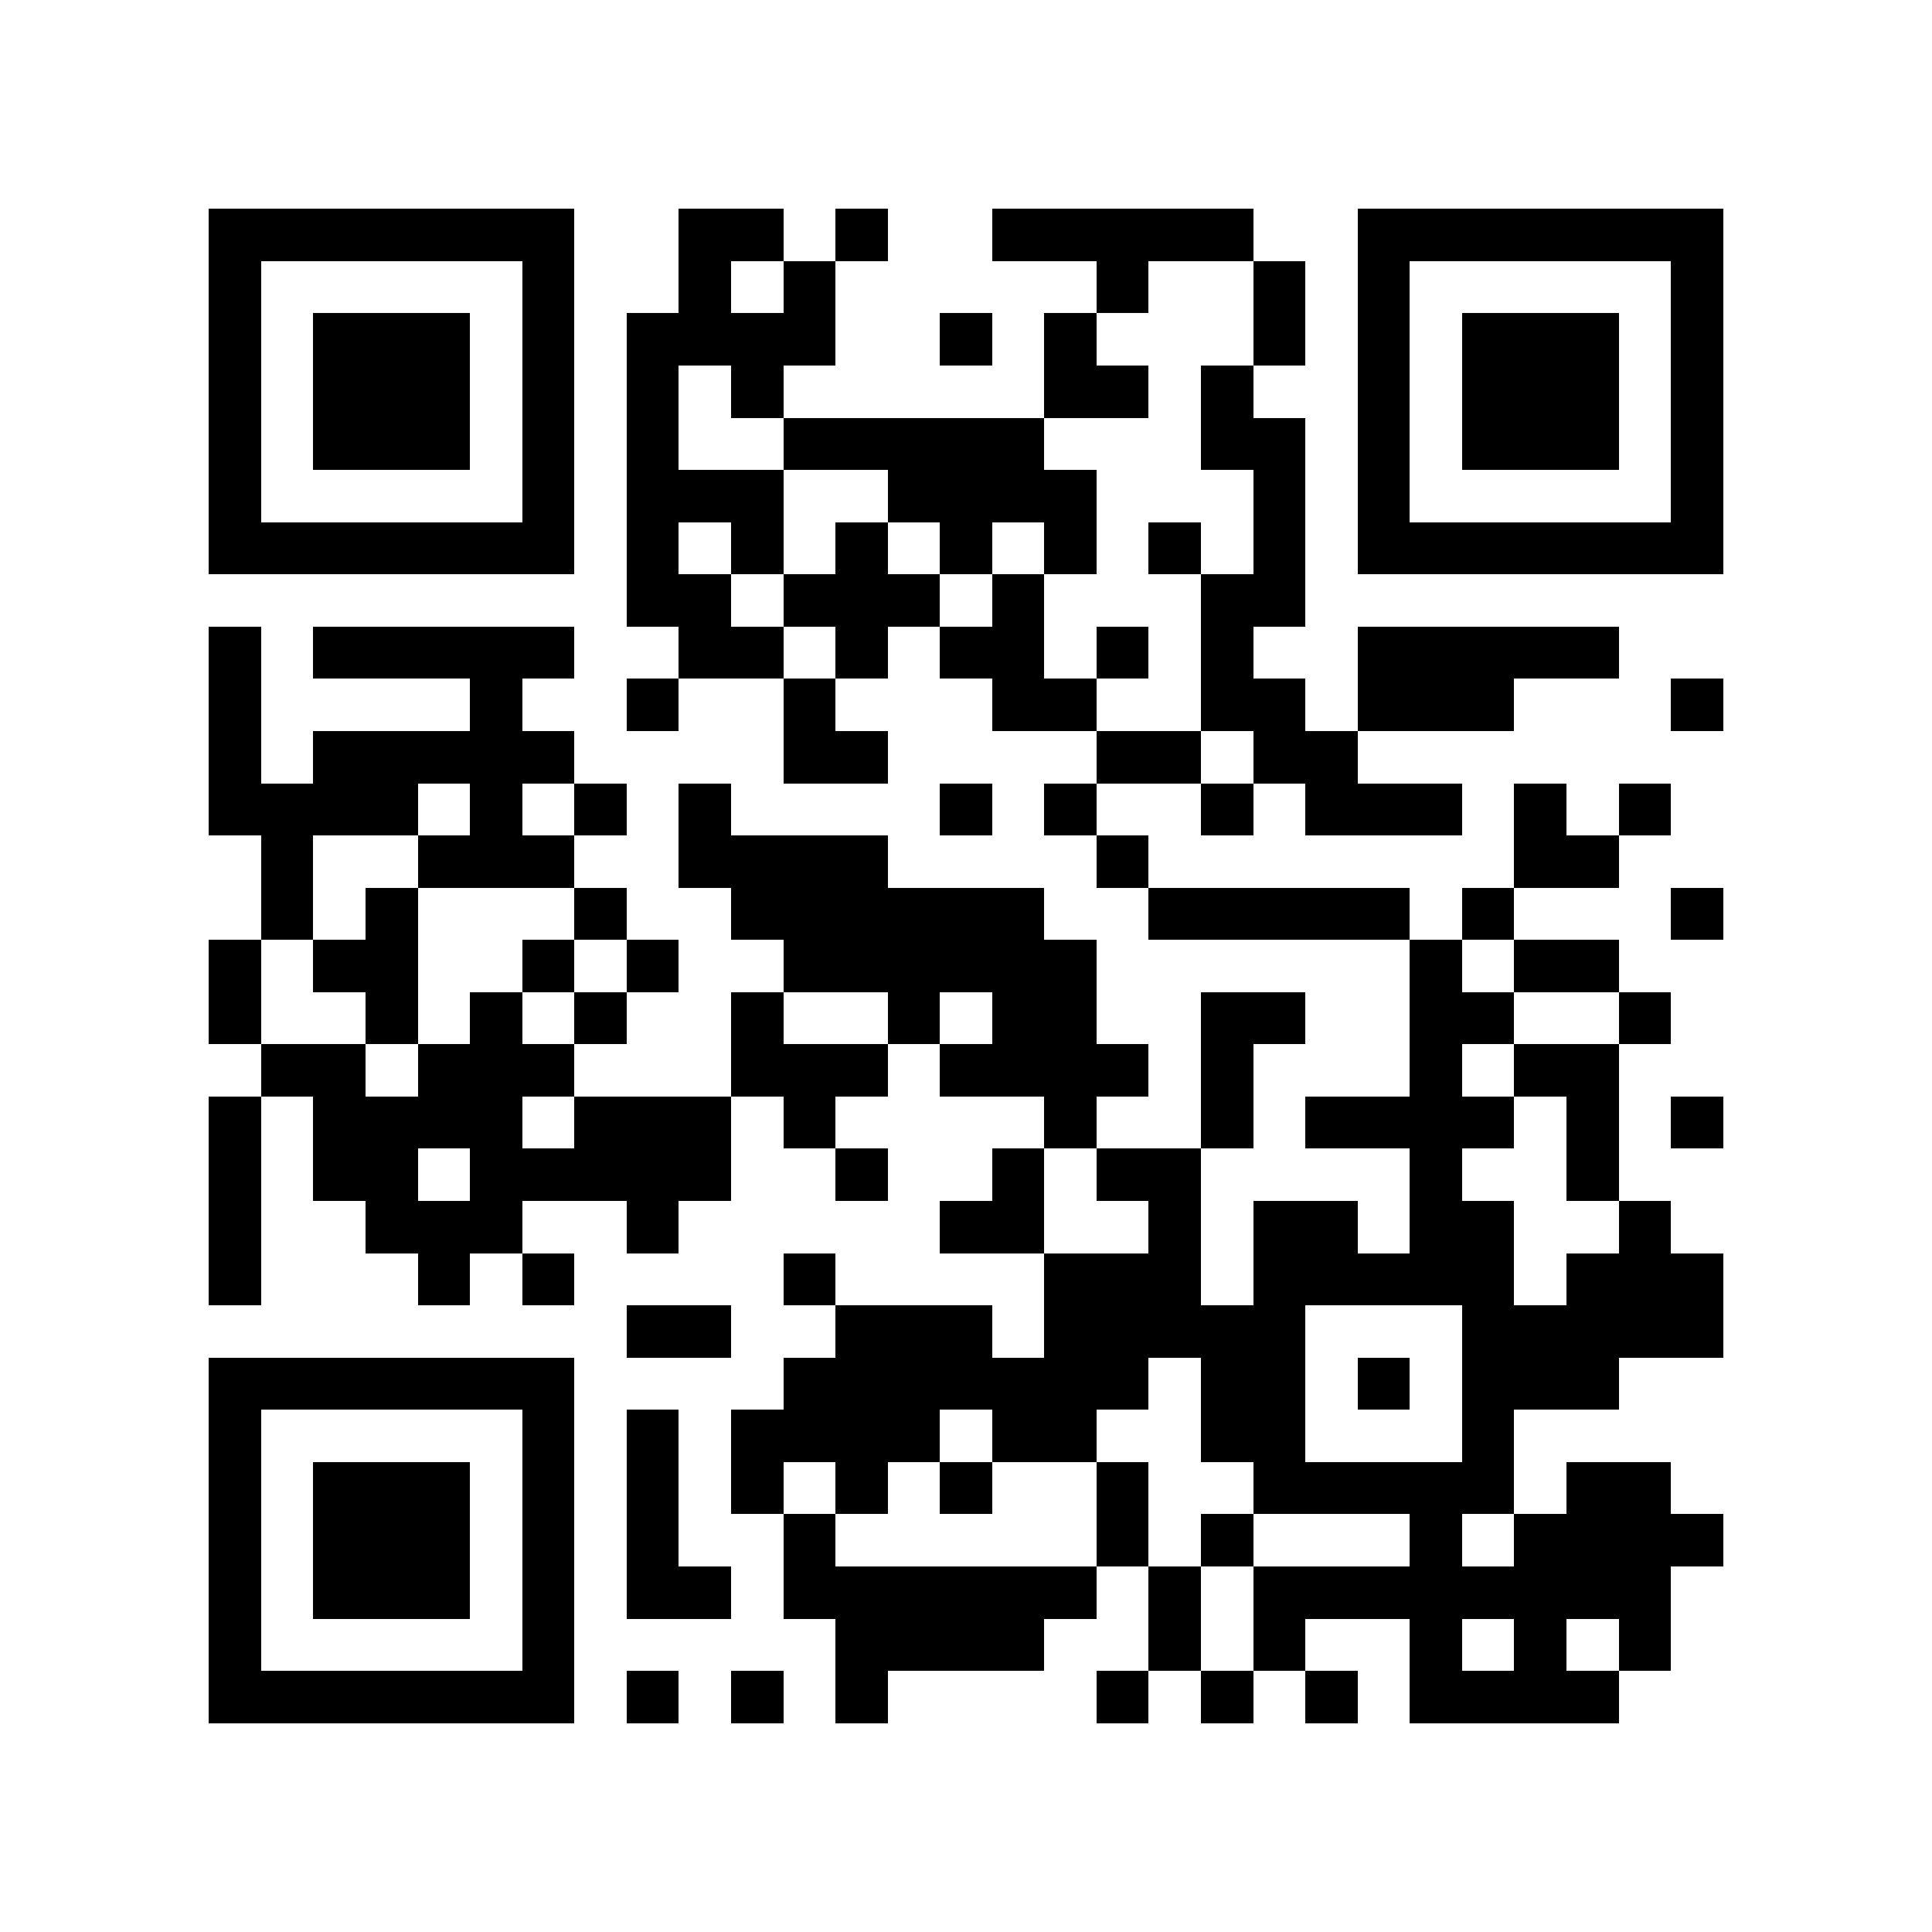 <svg xmlns="http://www.w3.org/2000/svg" viewBox="0 0 37 37" shape-rendering="crispEdges"><path fill="#ffffff" d="M0 0h37v37H0z"/><path stroke="#000000" d="M4 4.5h7m2 0h2m1 0h1m2 0h5m2 0h7M4 5.5h1m5 0h1m2 0h1m1 0h1m5 0h1m2 0h1m1 0h1m5 0h1M4 6.5h1m1 0h3m1 0h1m1 0h4m2 0h1m1 0h1m3 0h1m1 0h1m1 0h3m1 0h1M4 7.5h1m1 0h3m1 0h1m1 0h1m1 0h1m5 0h2m1 0h1m2 0h1m1 0h3m1 0h1M4 8.5h1m1 0h3m1 0h1m1 0h1m2 0h5m3 0h2m1 0h1m1 0h3m1 0h1M4 9.5h1m5 0h1m1 0h3m2 0h4m3 0h1m1 0h1m5 0h1M4 10.5h7m1 0h1m1 0h1m1 0h1m1 0h1m1 0h1m1 0h1m1 0h1m1 0h7M12 11.5h2m1 0h3m1 0h1m3 0h2M4 12.5h1m1 0h5m2 0h2m1 0h1m1 0h2m1 0h1m1 0h1m2 0h5M4 13.5h1m4 0h1m2 0h1m2 0h1m3 0h2m2 0h2m1 0h3m3 0h1M4 14.5h1m1 0h5m4 0h2m4 0h2m1 0h2M4 15.5h4m1 0h1m1 0h1m1 0h1m4 0h1m1 0h1m2 0h1m1 0h3m1 0h1m1 0h1M5 16.5h1m2 0h3m2 0h4m4 0h1m7 0h2M5 17.5h1m1 0h1m3 0h1m2 0h6m2 0h5m1 0h1m3 0h1M4 18.5h1m1 0h2m2 0h1m1 0h1m2 0h6m6 0h1m1 0h2M4 19.5h1m2 0h1m1 0h1m1 0h1m2 0h1m2 0h1m1 0h2m2 0h2m2 0h2m2 0h1M5 20.5h2m1 0h3m3 0h3m1 0h4m1 0h1m3 0h1m1 0h2M4 21.5h1m1 0h4m1 0h3m1 0h1m4 0h1m2 0h1m1 0h4m1 0h1m1 0h1M4 22.5h1m1 0h2m1 0h5m2 0h1m2 0h1m1 0h2m4 0h1m2 0h1M4 23.5h1m2 0h3m2 0h1m5 0h2m2 0h1m1 0h2m1 0h2m2 0h1M4 24.5h1m3 0h1m1 0h1m4 0h1m4 0h3m1 0h5m1 0h3M12 25.5h2m2 0h3m1 0h5m3 0h5M4 26.5h7m4 0h7m1 0h2m1 0h1m1 0h3M4 27.5h1m5 0h1m1 0h1m1 0h4m1 0h2m2 0h2m3 0h1M4 28.5h1m1 0h3m1 0h1m1 0h1m1 0h1m1 0h1m1 0h1m2 0h1m2 0h5m1 0h2M4 29.5h1m1 0h3m1 0h1m1 0h1m2 0h1m5 0h1m1 0h1m3 0h1m1 0h4M4 30.5h1m1 0h3m1 0h1m1 0h2m1 0h6m1 0h1m1 0h8M4 31.5h1m5 0h1m5 0h4m2 0h1m1 0h1m2 0h1m1 0h1m1 0h1M4 32.5h7m1 0h1m1 0h1m1 0h1m4 0h1m1 0h1m1 0h1m1 0h4"/></svg>
